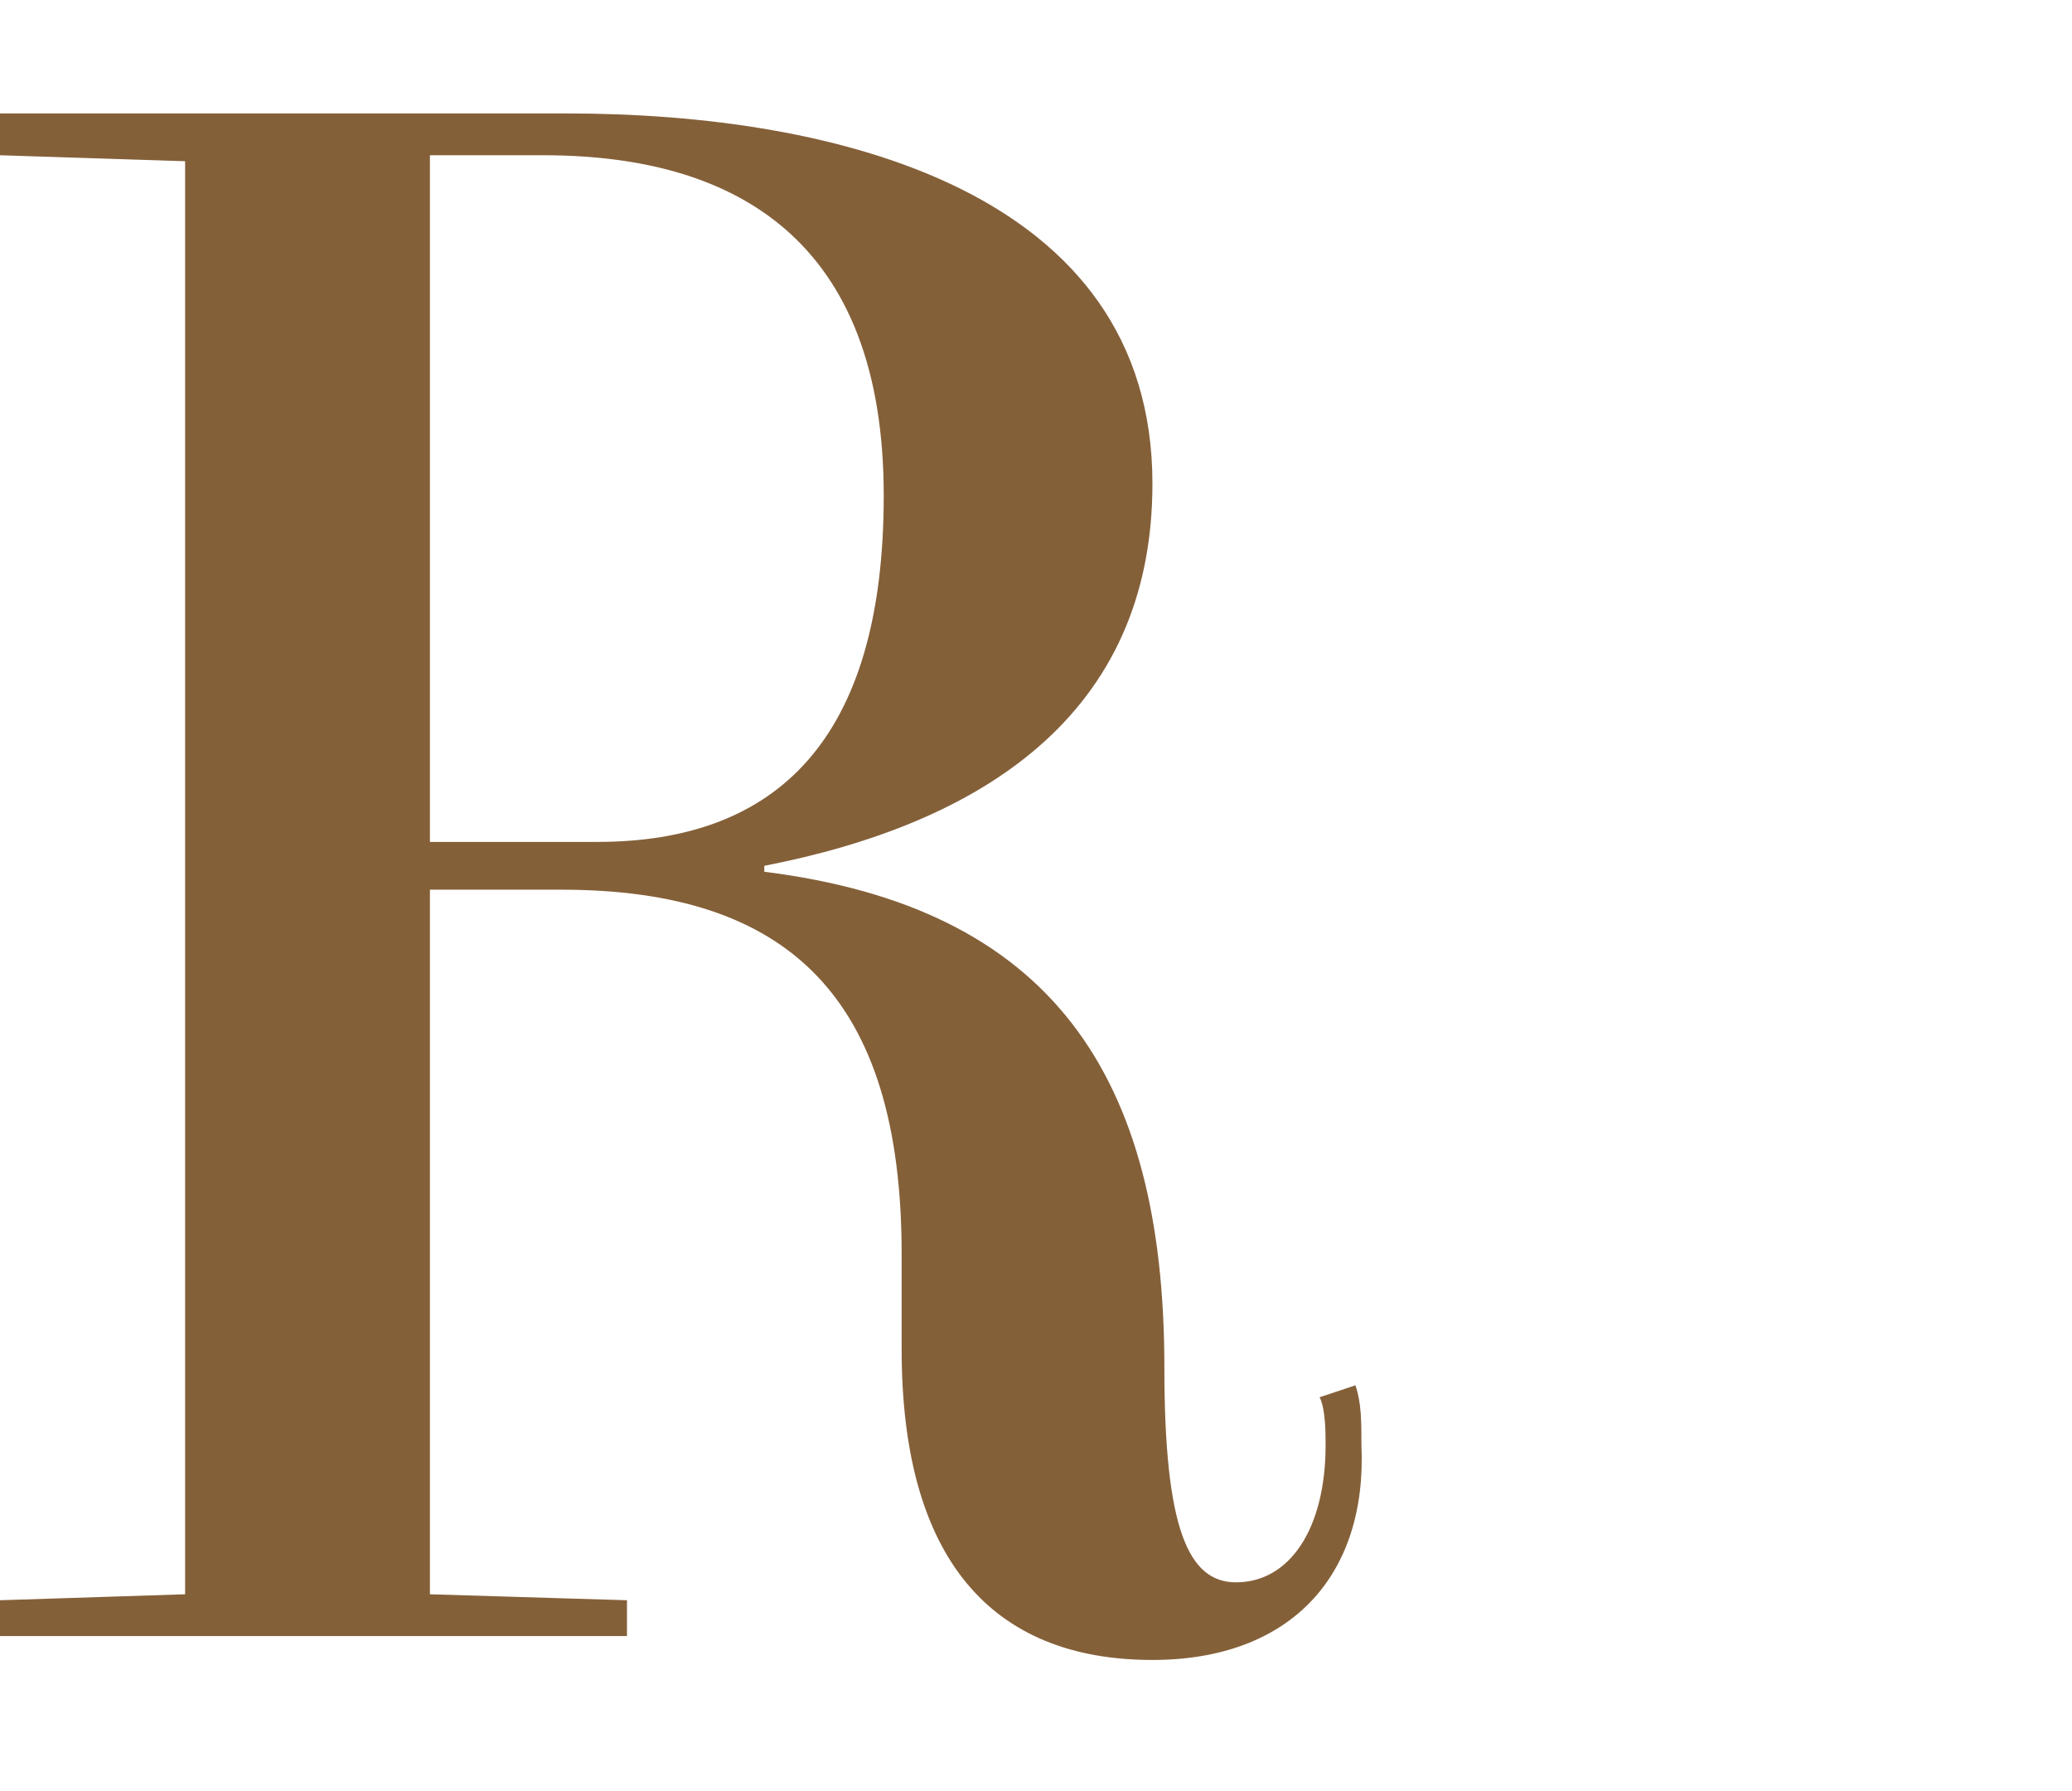 <?xml version="1.0" encoding="utf-8"?>
<!-- Generator: Adobe Illustrator 23.1.1, SVG Export Plug-In . SVG Version: 6.00 Build 0)  -->
<svg version="1.1" id="Capa_1" xmlns="http://www.w3.org/2000/svg" xmlns:xlink="http://www.w3.org/1999/xlink" x="0px" y="0px"
	 viewBox="0 0 34.7 30" style="enable-background:new 0 0 34.7 30;" xml:space="preserve">
<style type="text/css">
	.st0{fill:#846039;}
</style>
<g>
	<g>
		<path class="st0" d="M14.8,8.3c0-4.3-2.5-5.7-5.7-5.7H7.2v11.5H10C13,14.1,14.8,12.4,14.8,8.3 M19.3,27.8c-2.7,0-4.2-1.7-4.2-5.2
			V21c0-4.3-1.9-6.1-5.7-6.1H7.2v11.8l3.3,0.1v0.6H0v-0.6l3.1-0.1v-24L0,2.6V1.9h9.5c4.5,0,9.8,1.3,9.8,6.2c0,3.9-2.9,5.7-6.5,6.4
			v0.1c4.8,0.6,6.7,3.4,6.7,8.3c0,2.7,0.4,3.6,1.2,3.6c0.9,0,1.5-0.9,1.5-2.3c0-0.2,0-0.6-0.1-0.8l0.6-0.2c0.1,0.3,0.1,0.6,0.1,1
			C22.9,26.4,21.6,27.8,19.3,27.8"/>
	</g>
</g>
</svg>
